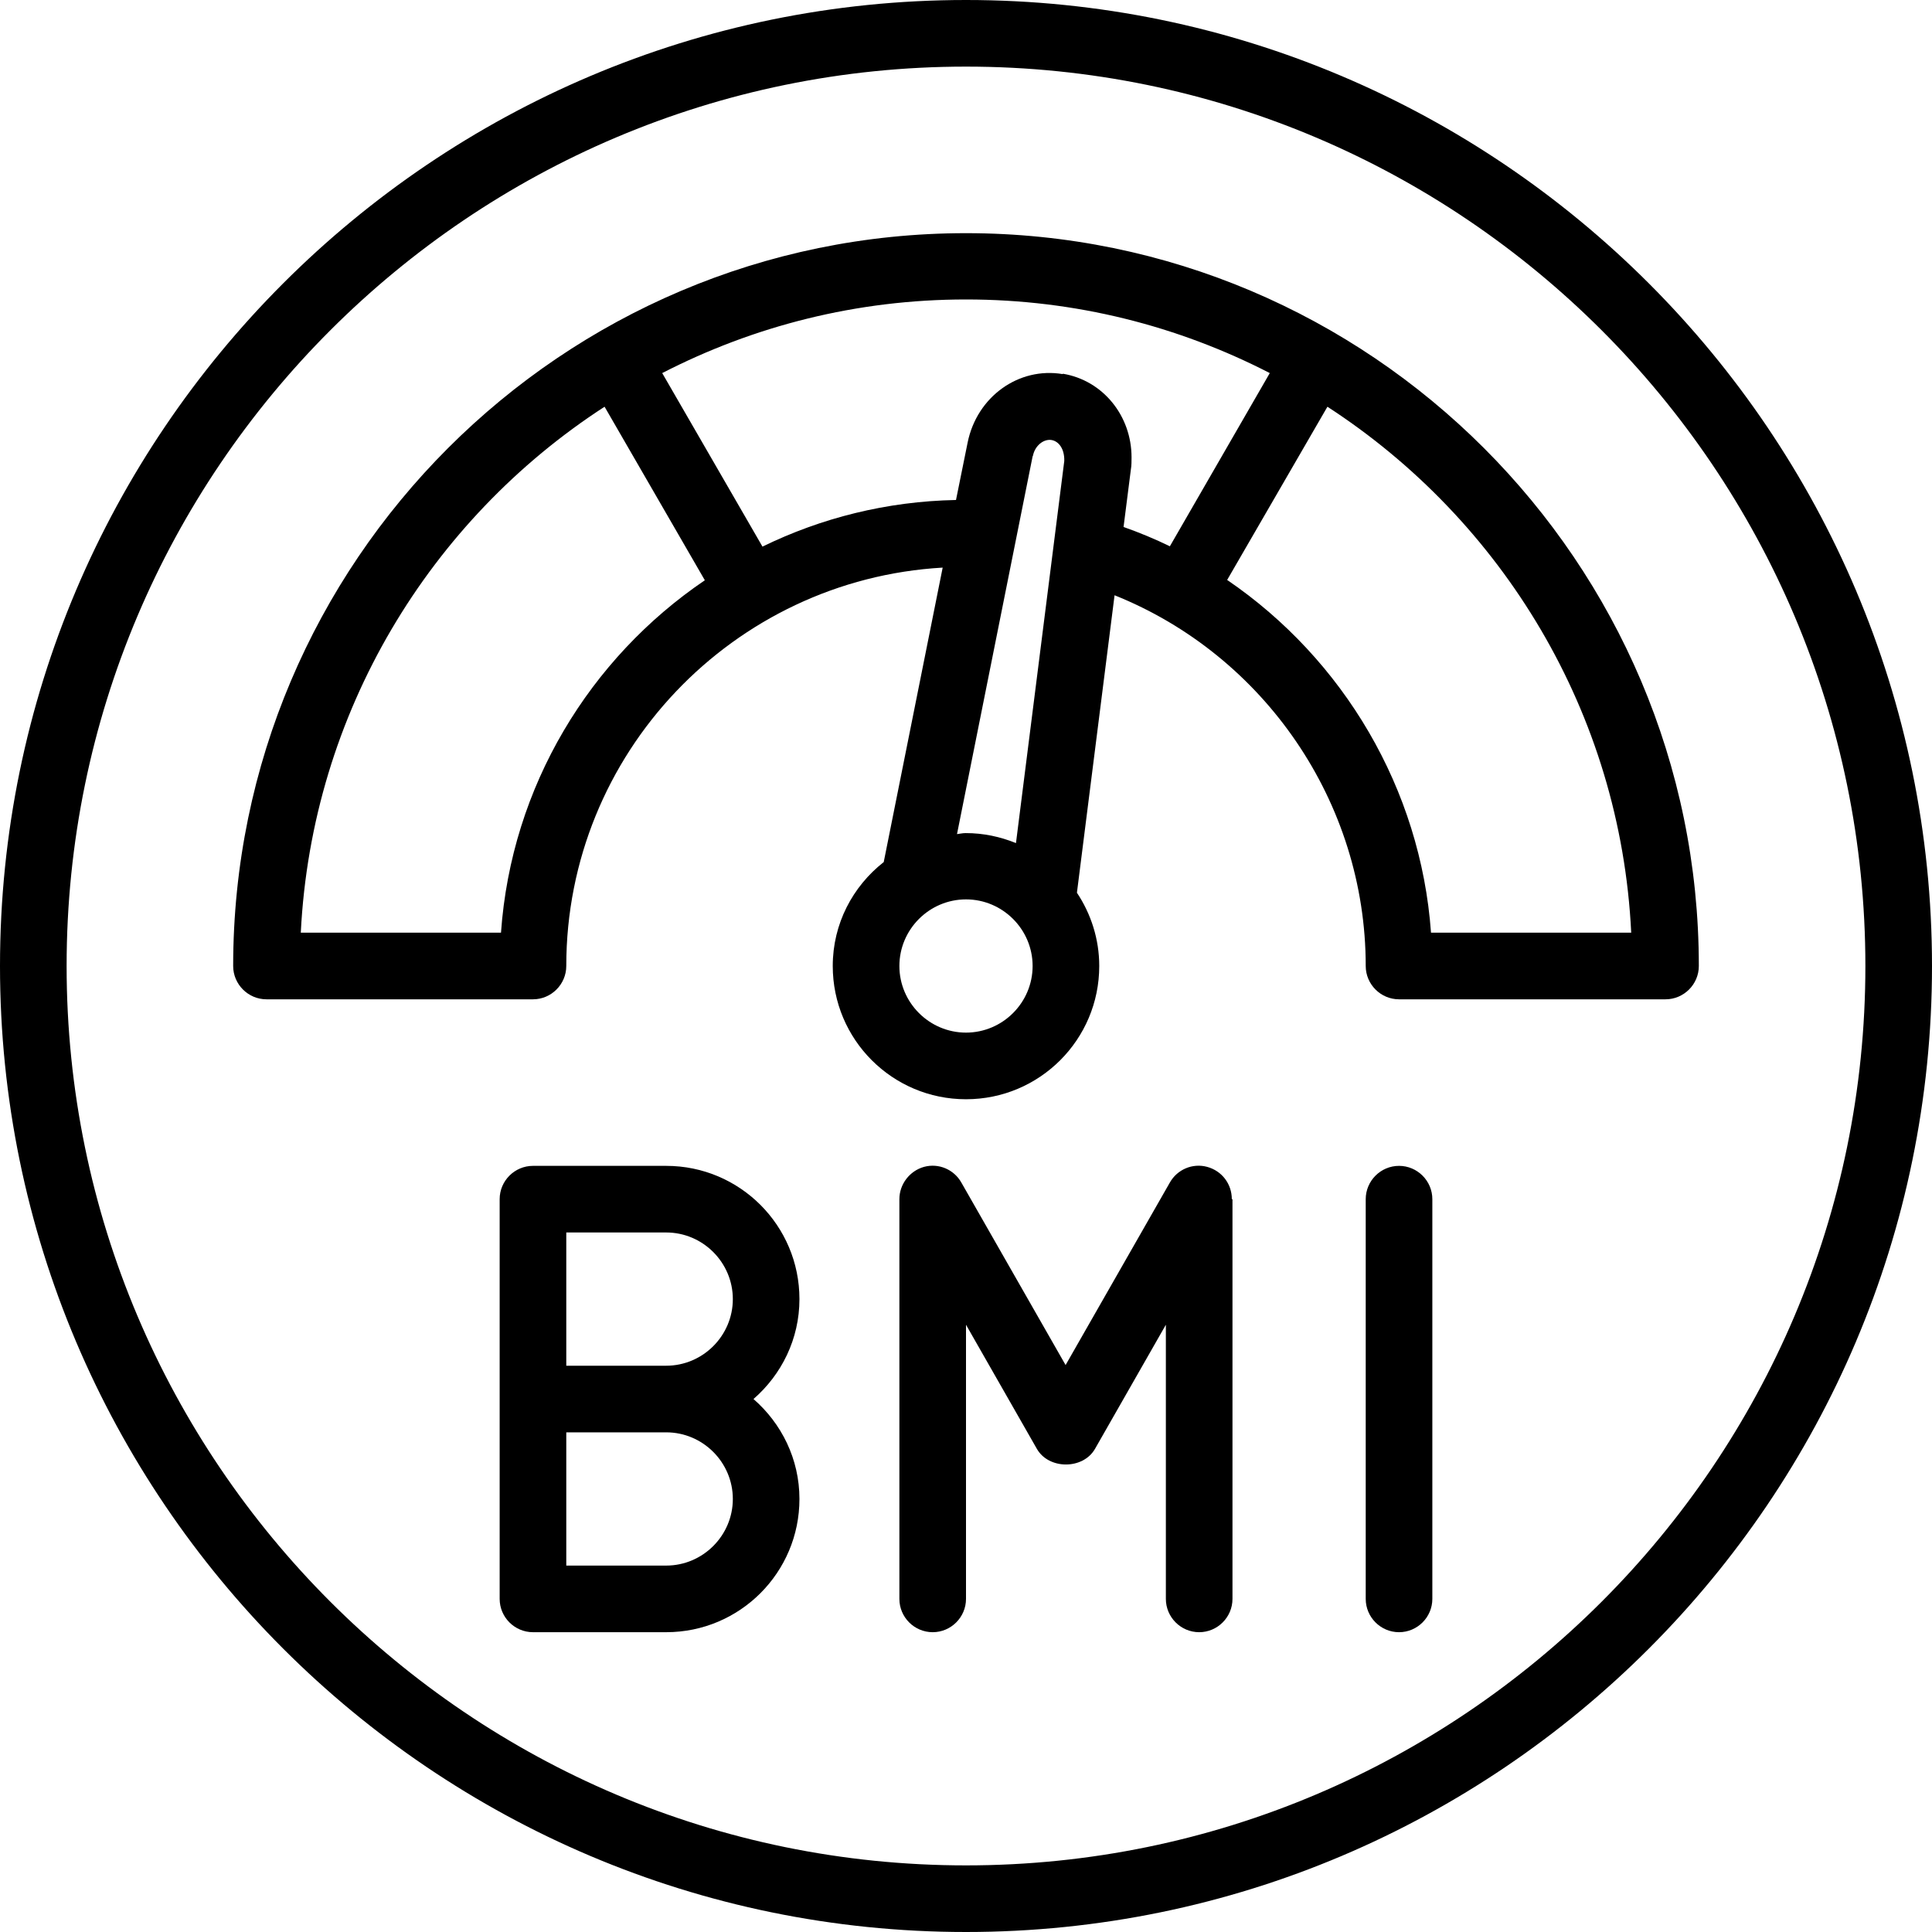 <?xml version="1.0" encoding="UTF-8"?>
<svg xmlns="http://www.w3.org/2000/svg" xmlns:xlink="http://www.w3.org/1999/xlink" width="500" zoomAndPan="magnify" viewBox="0 0 375 375" height="500" preserveAspectRatio="xMidYMid meet" version="1.0">
  <path fill="#000000" d="M 187.5 0 C 84.117 0 0 84.117 0 187.5 C 0 290.883 84.117 375 187.5 375 C 290.883 375 375 290.883 375 187.5 C 375 84.117 290.883 0 187.5 0 Z M 187.5 362.07 C 91.227 362.07 12.93 283.773 12.93 187.5 C 12.93 91.227 91.227 12.93 187.5 12.93 C 283.773 12.93 362.07 91.227 362.07 187.5 C 362.07 283.773 283.773 362.07 187.5 362.07 Z M 187.5 45.258 C 109.074 45.258 45.258 109.074 45.258 187.5 C 45.258 191.055 48.168 193.965 51.723 193.965 L 103.449 193.965 C 107.004 193.965 109.914 191.055 109.914 187.5 C 109.914 146.25 142.305 112.5 182.973 110.172 L 171.531 167.328 C 165.516 172.047 161.637 179.289 161.637 187.5 C 161.637 201.789 173.211 213.363 187.5 213.363 C 201.789 213.363 213.363 201.789 213.363 187.5 C 213.363 182.262 211.746 177.348 209.031 173.277 L 216.336 115.539 C 245.367 127.176 265.086 155.691 265.086 187.5 C 265.086 191.055 267.996 193.965 271.551 193.965 L 323.277 193.965 C 326.832 193.965 329.742 191.055 329.742 187.5 C 329.742 109.074 265.926 45.258 187.5 45.258 Z M 97.242 181.035 L 58.383 181.035 C 60.516 138.234 83.535 100.863 117.348 78.945 L 136.809 112.629 C 114.504 127.758 99.246 152.586 97.242 181.035 Z M 200.496 88.449 C 200.883 86.508 202.566 85.152 204.117 85.41 C 205.539 85.668 206.637 87.156 206.574 89.484 L 197.199 163.641 C 194.16 162.414 190.926 161.703 187.434 161.703 C 186.852 161.703 186.336 161.832 185.754 161.898 L 200.43 88.578 Z M 187.5 200.43 C 180.387 200.43 174.57 194.613 174.57 187.5 C 174.57 180.387 180.387 174.57 187.5 174.57 C 194.613 174.57 200.43 180.387 200.43 187.5 C 200.43 194.613 194.613 200.43 187.5 200.43 Z M 206.25 72.609 C 197.715 71.184 189.633 77.004 187.824 85.863 L 185.559 97.047 C 172.113 97.305 159.375 100.539 147.996 106.098 L 128.535 72.414 C 146.25 63.297 166.227 58.125 187.5 58.125 C 208.773 58.125 228.75 63.297 246.465 72.414 L 227.07 106.035 C 224.16 104.613 221.184 103.383 218.082 102.285 L 219.504 91.098 C 219.633 90.387 219.633 89.547 219.633 88.773 C 219.633 80.691 214.074 73.836 206.316 72.543 Z M 277.758 181.035 C 275.754 153.102 260.754 127.953 238.191 112.566 L 257.652 78.945 C 291.531 100.926 314.547 138.297 316.617 181.035 Z M 155.172 252.156 C 155.172 237.867 143.598 226.293 129.309 226.293 L 103.449 226.293 C 99.891 226.293 96.984 229.203 96.984 232.758 L 96.984 310.344 C 96.984 313.902 99.891 316.809 103.449 316.809 L 129.309 316.809 C 143.598 316.809 155.172 305.238 155.172 290.949 C 155.172 283.191 151.68 276.273 146.25 271.551 C 151.68 266.832 155.172 259.914 155.172 252.156 Z M 142.242 290.949 C 142.242 298.059 136.422 303.879 129.309 303.879 L 109.914 303.879 L 109.914 278.016 L 129.309 278.016 C 136.422 278.016 142.242 283.836 142.242 290.949 Z M 109.914 265.086 L 109.914 239.223 L 129.309 239.223 C 136.422 239.223 142.242 245.043 142.242 252.156 C 142.242 259.266 136.422 265.086 129.309 265.086 Z M 239.223 232.758 L 239.223 310.344 C 239.223 313.902 236.316 316.809 232.758 316.809 C 229.203 316.809 226.293 313.902 226.293 310.344 L 226.293 257.133 L 212.523 281.25 C 210.195 285.258 203.598 285.258 201.273 281.25 L 187.5 257.133 L 187.5 310.344 C 187.5 313.902 184.59 316.809 181.035 316.809 C 177.477 316.809 174.57 313.902 174.57 310.344 L 174.57 232.758 C 174.57 229.848 176.574 227.262 179.352 226.488 C 182.199 225.711 185.172 227.004 186.594 229.527 L 206.832 264.957 L 227.07 229.527 C 228.492 227.004 231.465 225.711 234.309 226.488 C 237.156 227.262 239.094 229.785 239.094 232.758 Z M 278.016 232.758 L 278.016 310.344 C 278.016 313.902 275.109 316.809 271.551 316.809 C 267.996 316.809 265.086 313.902 265.086 310.344 L 265.086 232.758 C 265.086 229.203 267.996 226.293 271.551 226.293 C 275.109 226.293 278.016 229.203 278.016 232.758 Z M 278.016 232.758 " fill-opacity="1" fill-rule="nonzero"></path>
</svg>
